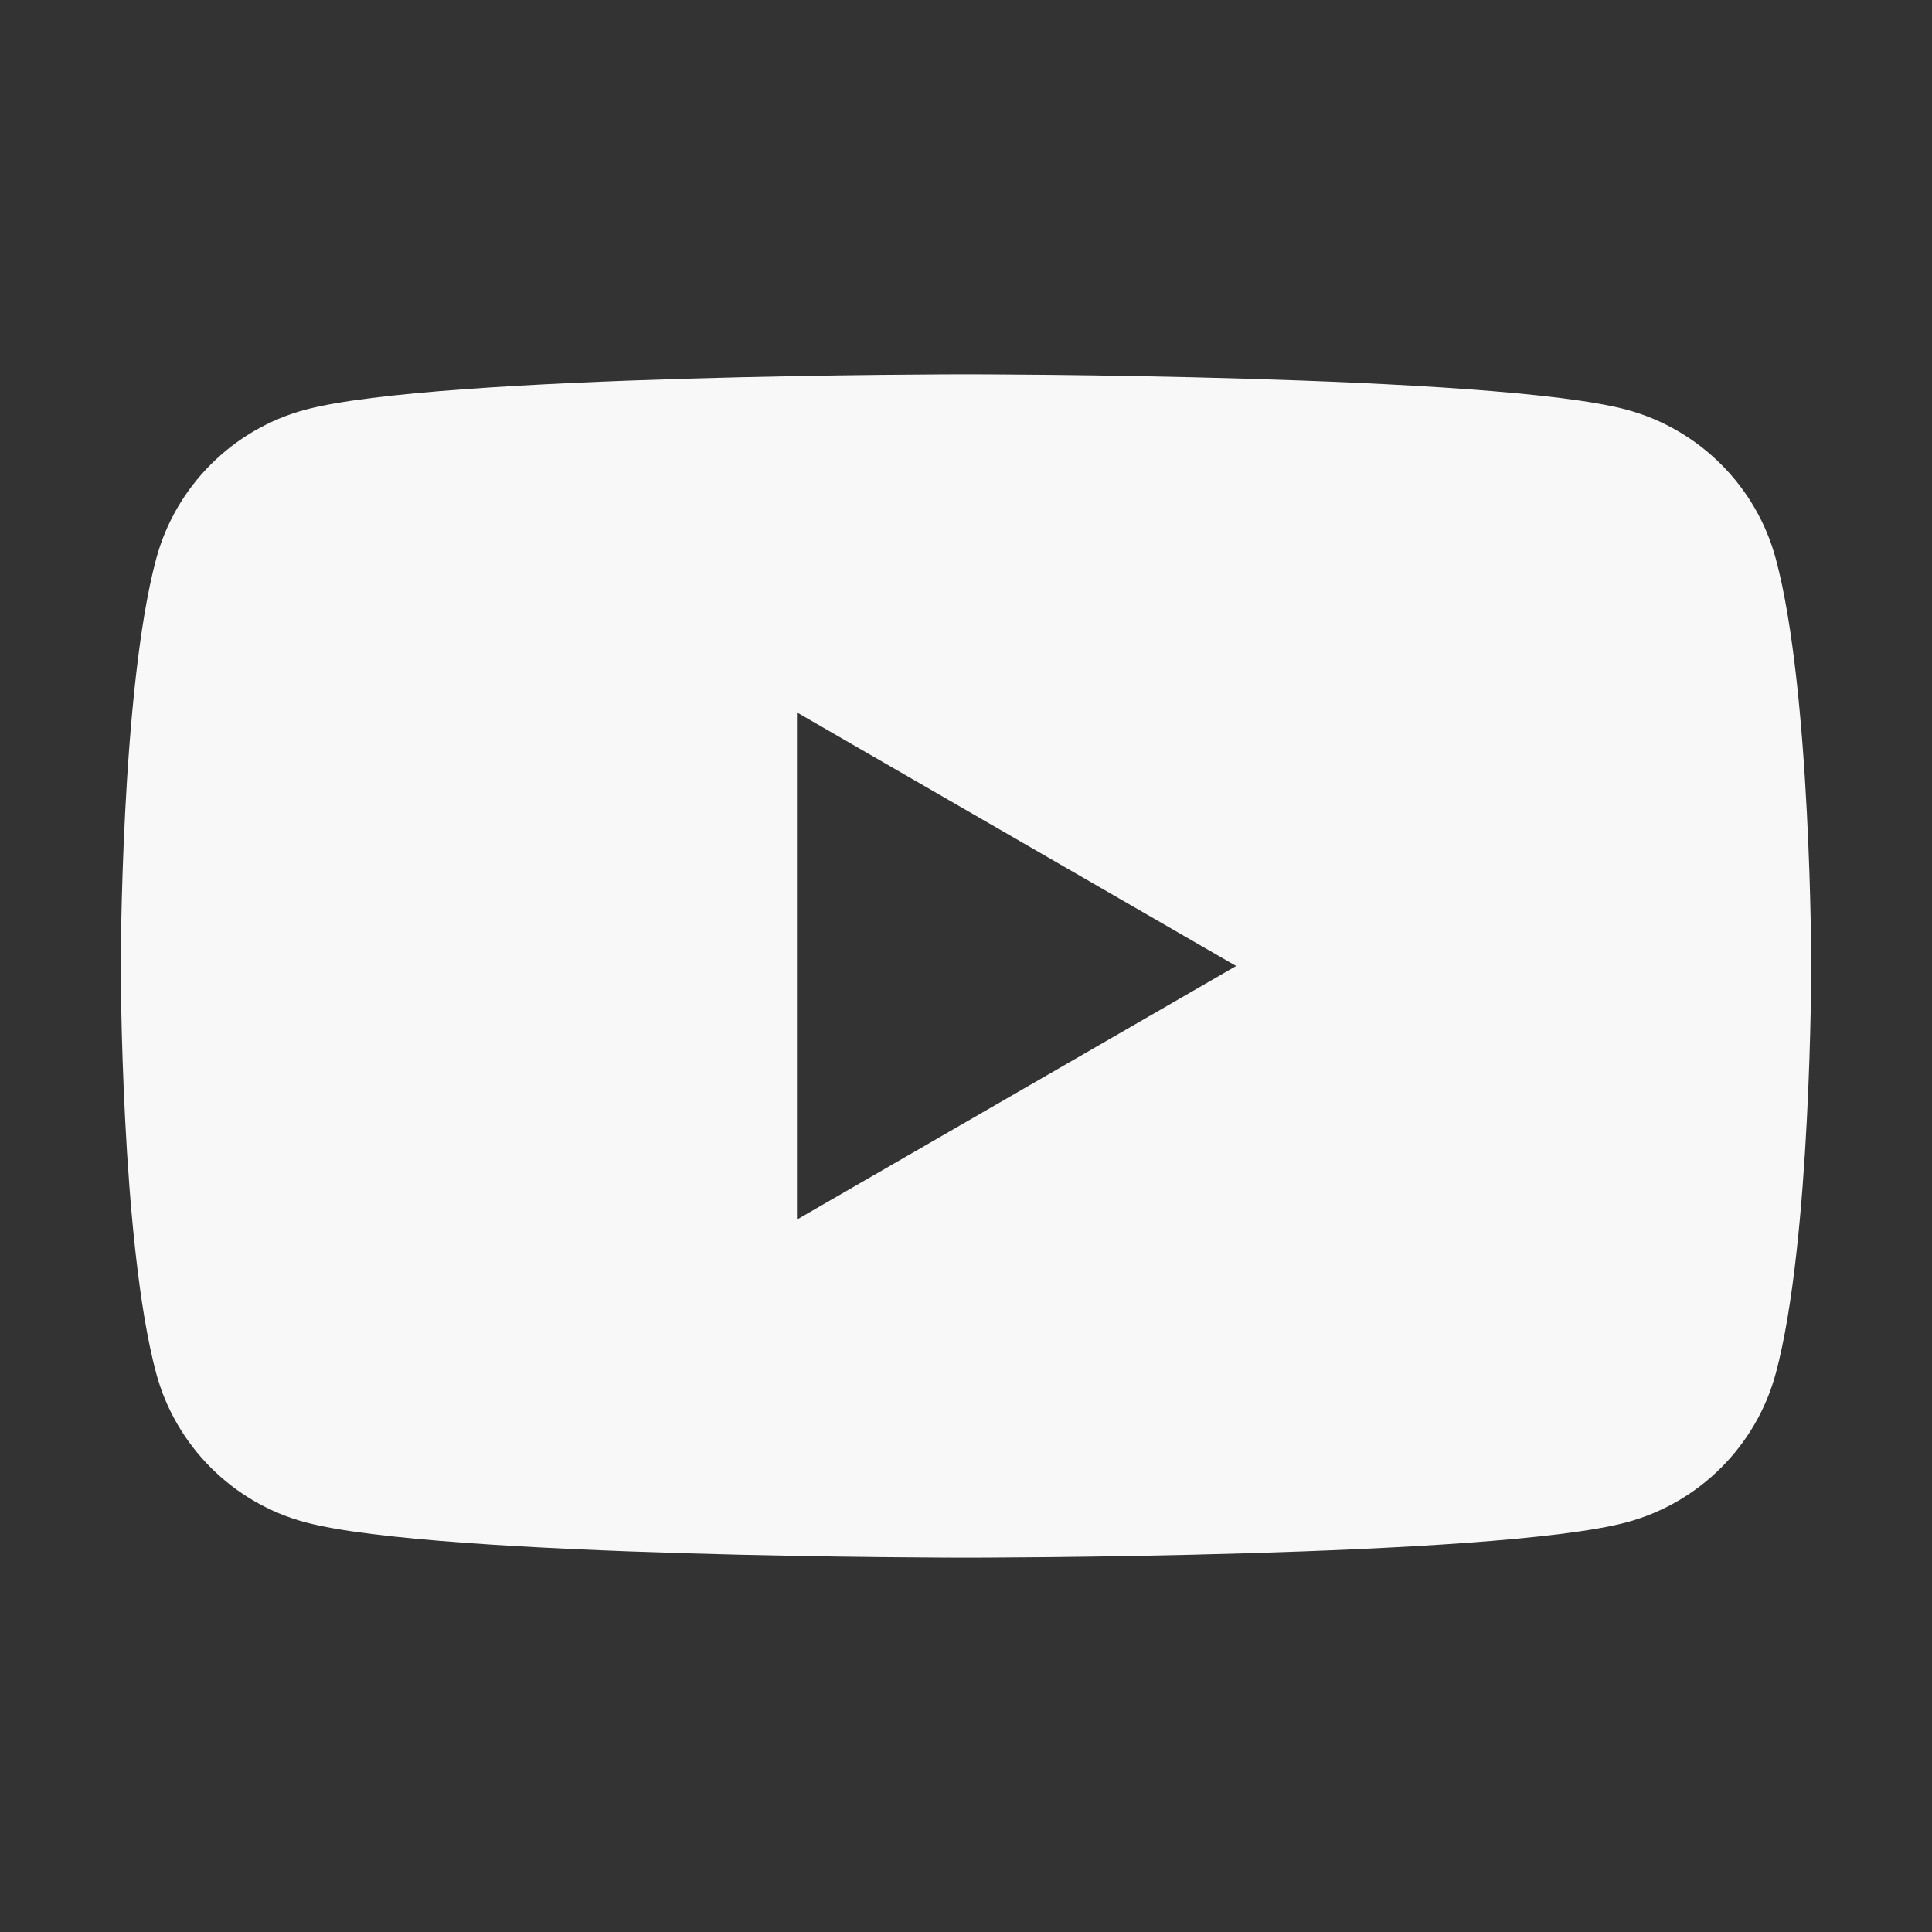 <svg width="24" height="24" viewBox="0 0 24 24" fill="none" xmlns="http://www.w3.org/2000/svg">
<rect x="0" y="0" width="24" height="24" fill="#333333" stroke="none"/>
<g clip-path="url(#clip0_5_92)">
<path d="M22.061 6.946C21.82 6.042 21.108 5.331 20.205 5.089C18.567 4.65 12 4.65 12 4.65C12 4.65 5.433 4.65 3.795 5.089C2.892 5.331 2.18 6.042 1.939 6.946C1.5 8.583 1.5 12 1.5 12C1.5 12 1.5 15.417 1.939 17.055C2.18 17.958 2.892 18.67 3.795 18.911C5.433 19.35 12 19.35 12 19.35C12 19.35 18.567 19.35 20.205 18.911C21.108 18.67 21.82 17.958 22.061 17.055C22.5 15.417 22.5 12 22.5 12C22.5 12 22.5 8.583 22.061 6.946ZM9.9 15.15V8.85L15.356 12L9.9 15.15Z" fill="#F8F8F8"/>
</g>
<defs>
<clipPath id="clip0_5_92">
<rect width="21" height="21" fill="white" transform="translate(1.5 1.5)"/>
</clipPath>
</defs>
</svg>
